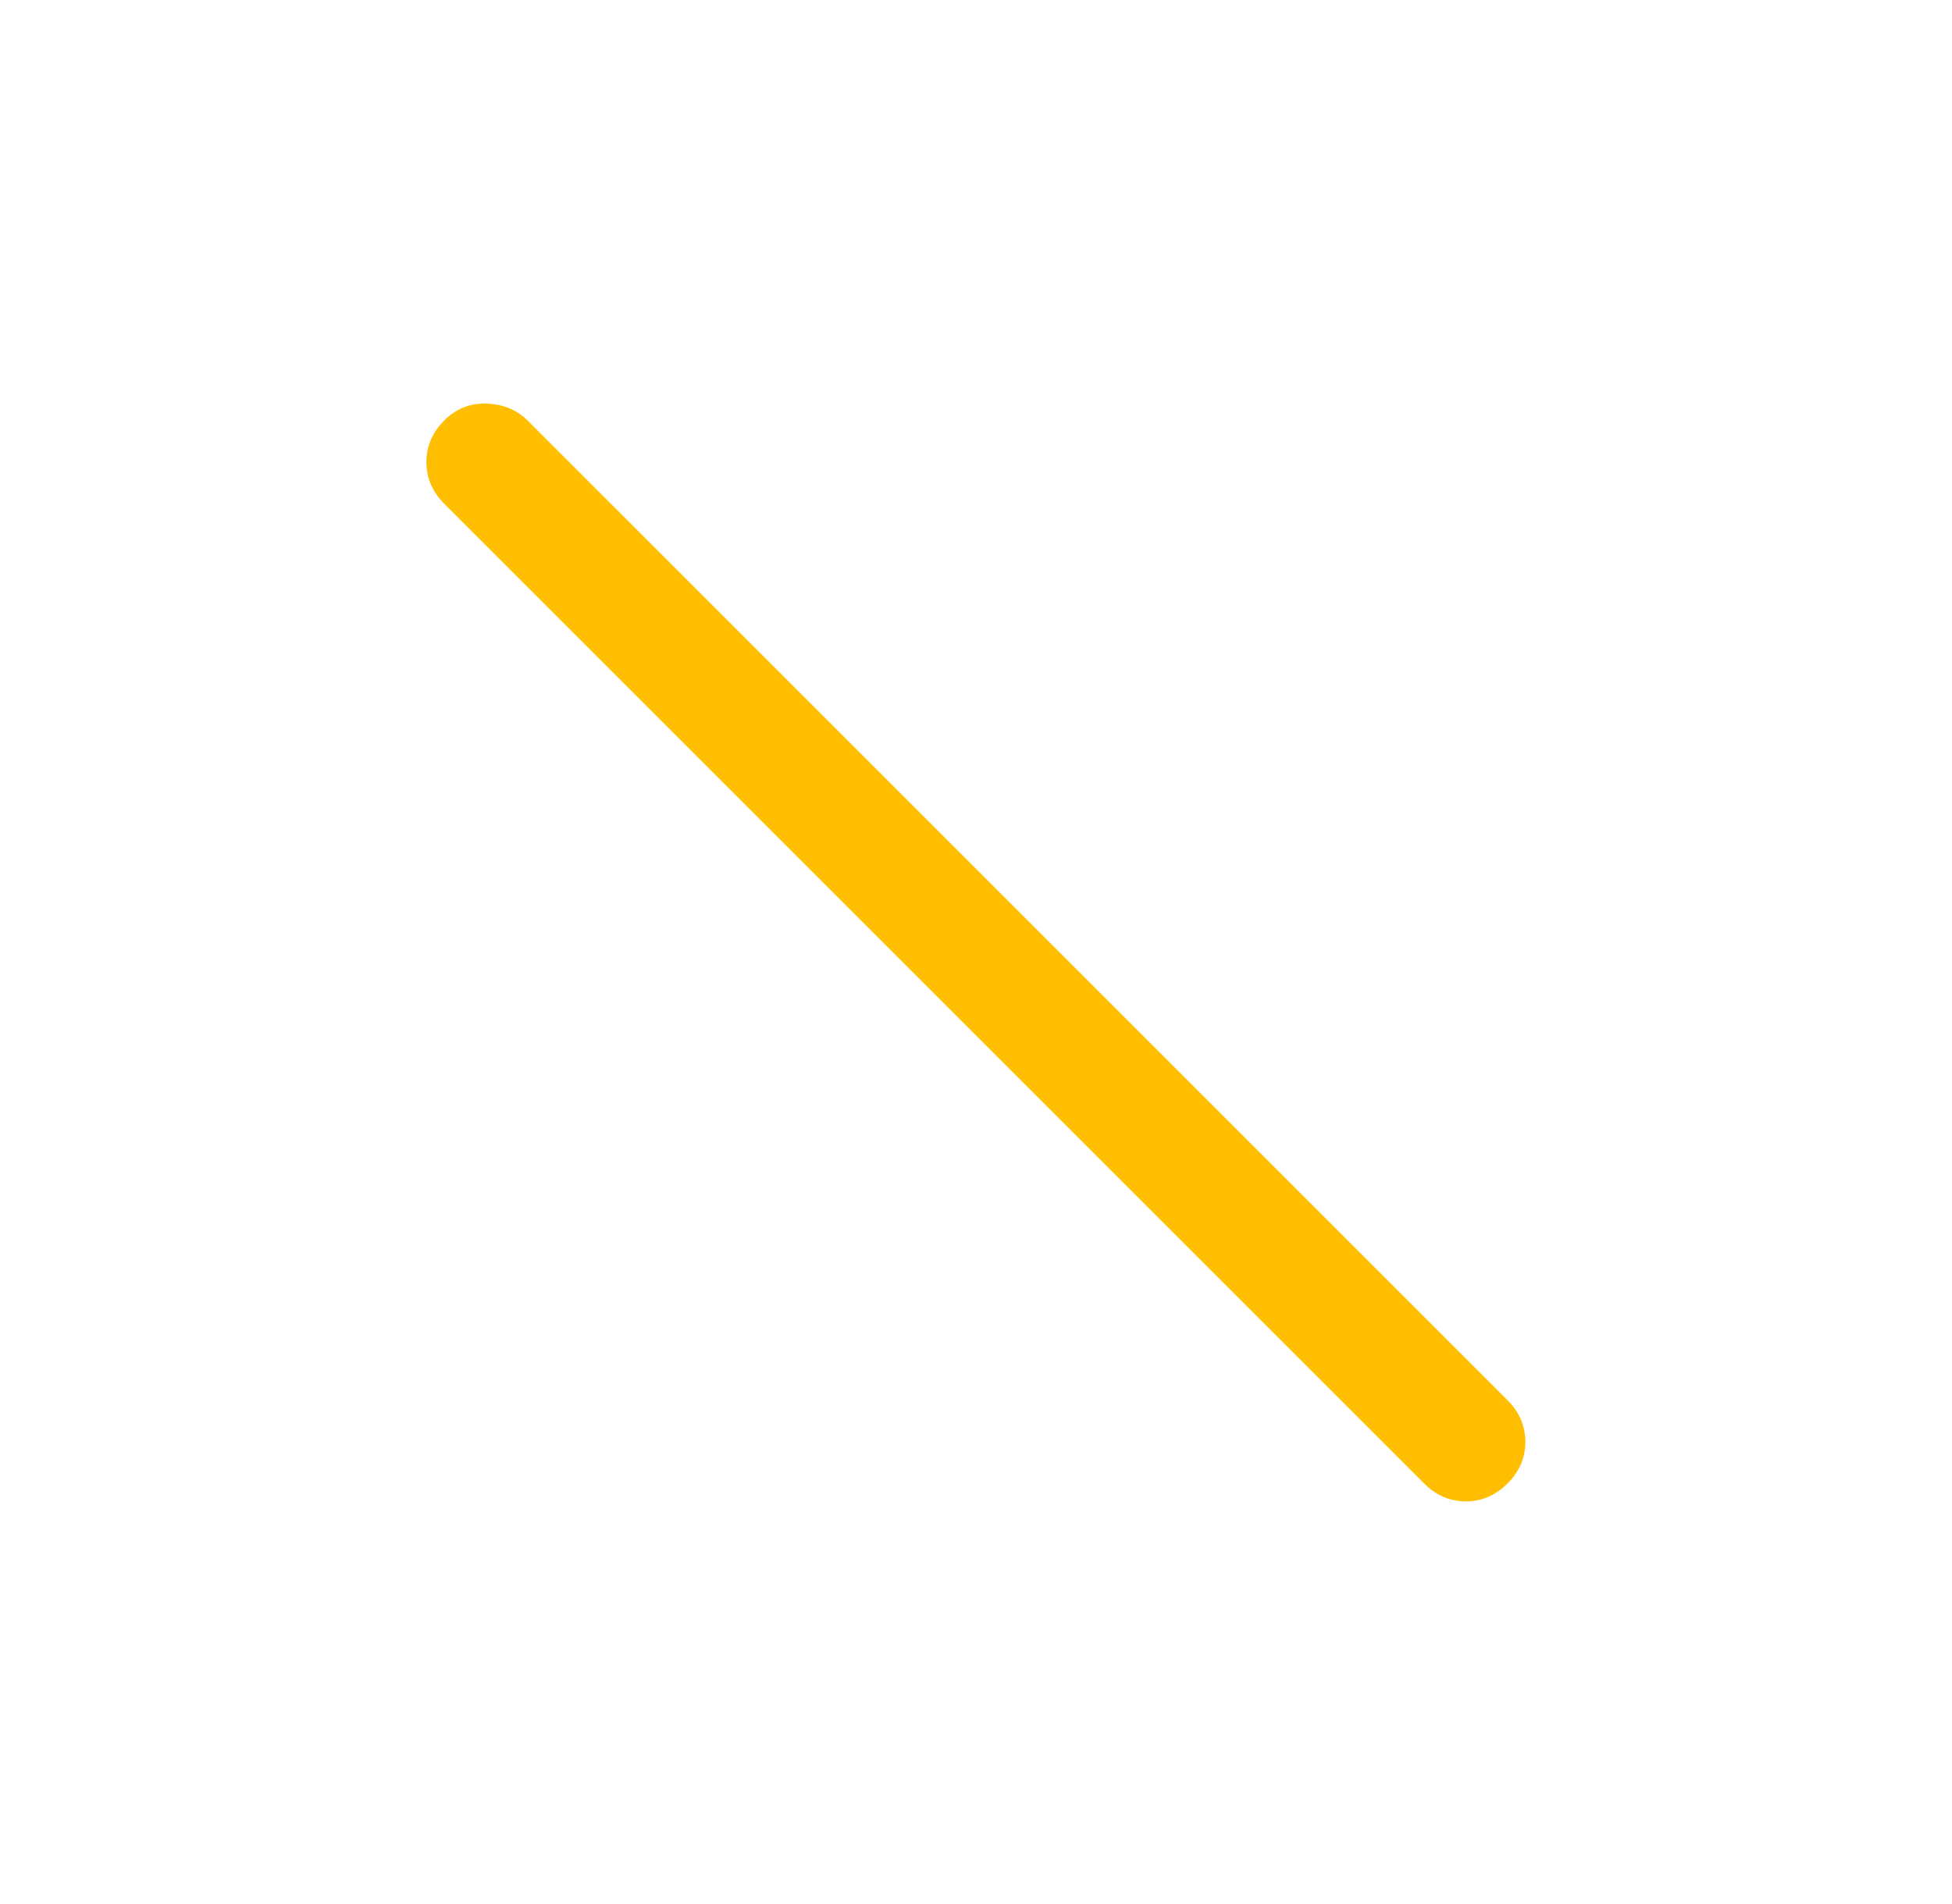 <svg width="41" height="40" viewBox="0 0 41 40" fill="none" xmlns="http://www.w3.org/2000/svg">
<path d="M31.664 31.166C31.914 30.916 32.039 30.625 32.039 30.291C32.039 29.958 31.914 29.666 31.664 29.416L11.081 8.833C10.858 8.611 10.574 8.493 10.227 8.479C9.879 8.465 9.581 8.583 9.331 8.833C9.081 9.083 8.956 9.374 8.956 9.708C8.956 10.041 9.081 10.333 9.331 10.583L29.914 31.166C30.164 31.416 30.456 31.541 30.789 31.541C31.122 31.541 31.414 31.416 31.664 31.166Z" fill="#FFBF00"/>
</svg>

